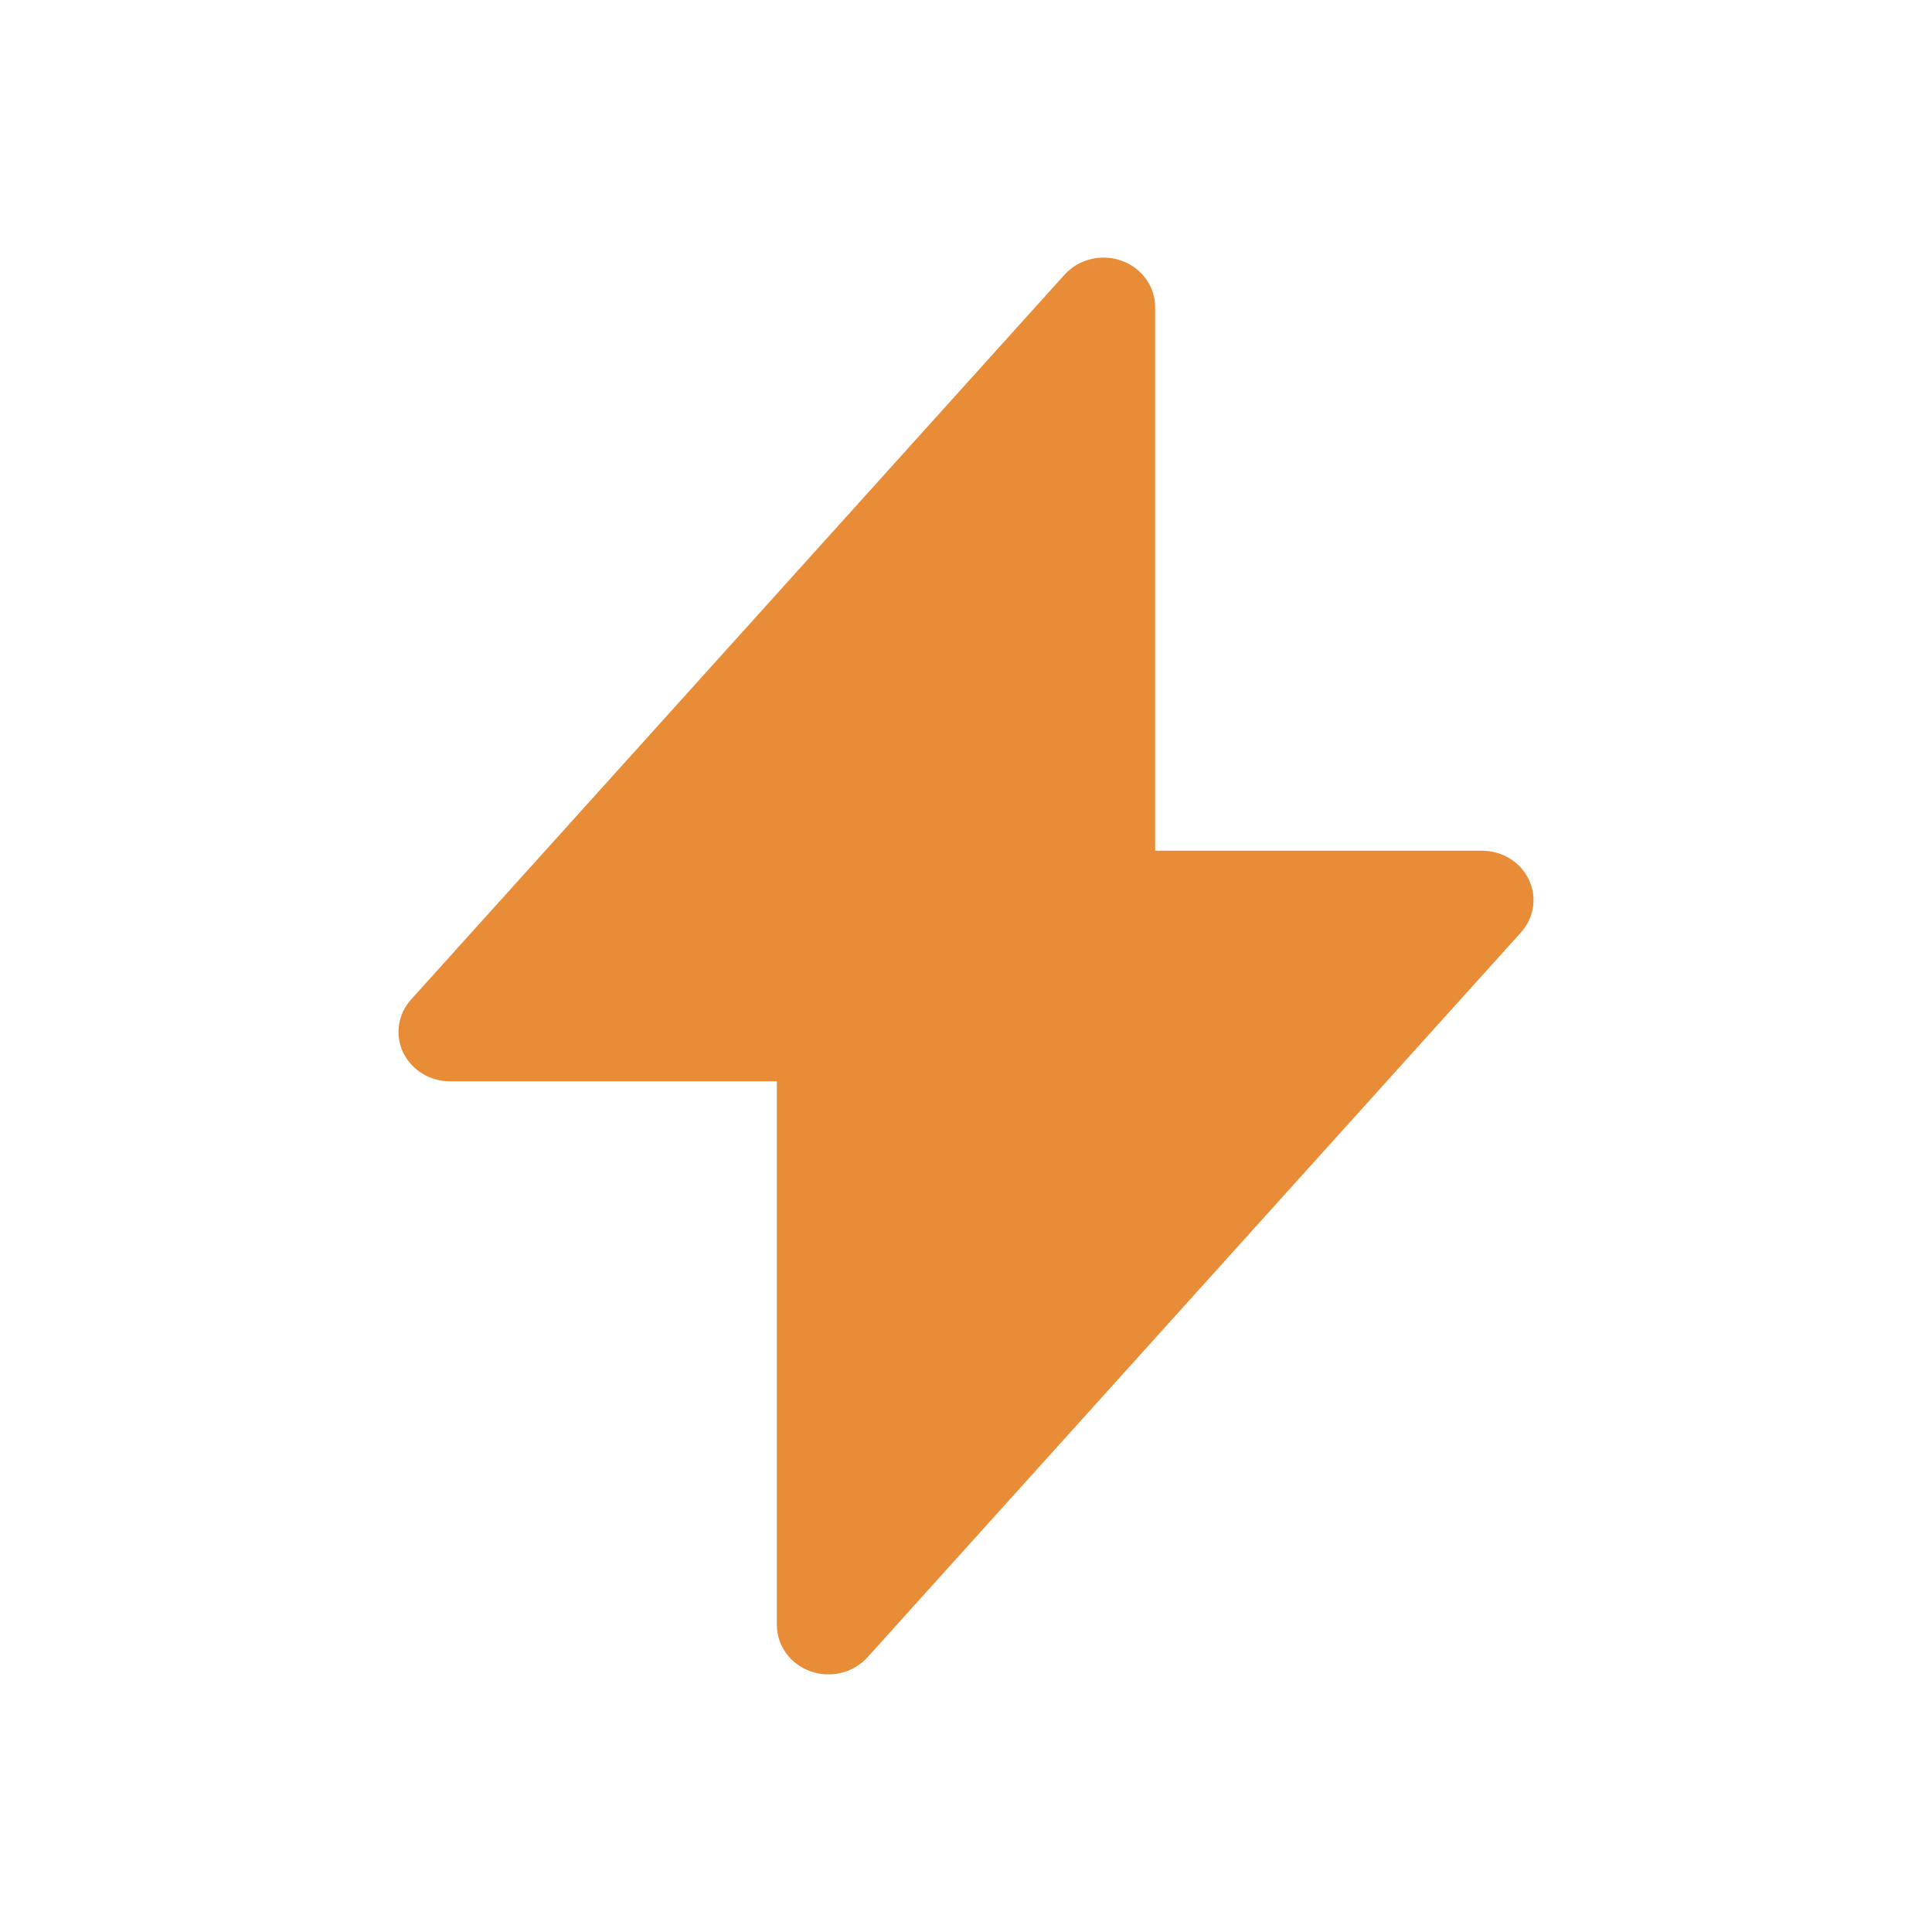 <svg xmlns="http://www.w3.org/2000/svg" version="1.1" xmlns:xlink="http://www.w3.org/1999/xlink" width="480" height="480"><svg width="480" height="480" viewBox="0 0 480 480" fill="none" xmlns="http://www.w3.org/2000/svg">
<path fill-rule="evenodd" clip-rule="evenodd" d="M278.642 64.771C283.661 66.56 286.991 71.15 286.991 76.28V211.352H368.182C373.196 211.352 377.751 214.153 379.837 218.521C381.924 222.889 381.16 228.022 377.882 231.656L215.527 411.746C212.027 415.629 206.377 417.018 201.357 415.228C196.338 413.44 193.009 408.851 193.009 403.72V268.649H111.818C106.803 268.649 102.25 265.848 100.163 261.48C98.076 257.112 98.84 251.979 102.117 248.343L264.473 68.254C267.973 64.371 273.623 62.982 278.642 64.771Z" fill="#E98C37"></path>
</svg><style>@media (prefers-color-scheme: light) { :root { filter: none; } }
@media (prefers-color-scheme: dark) { :root { filter: none; } }
</style></svg>